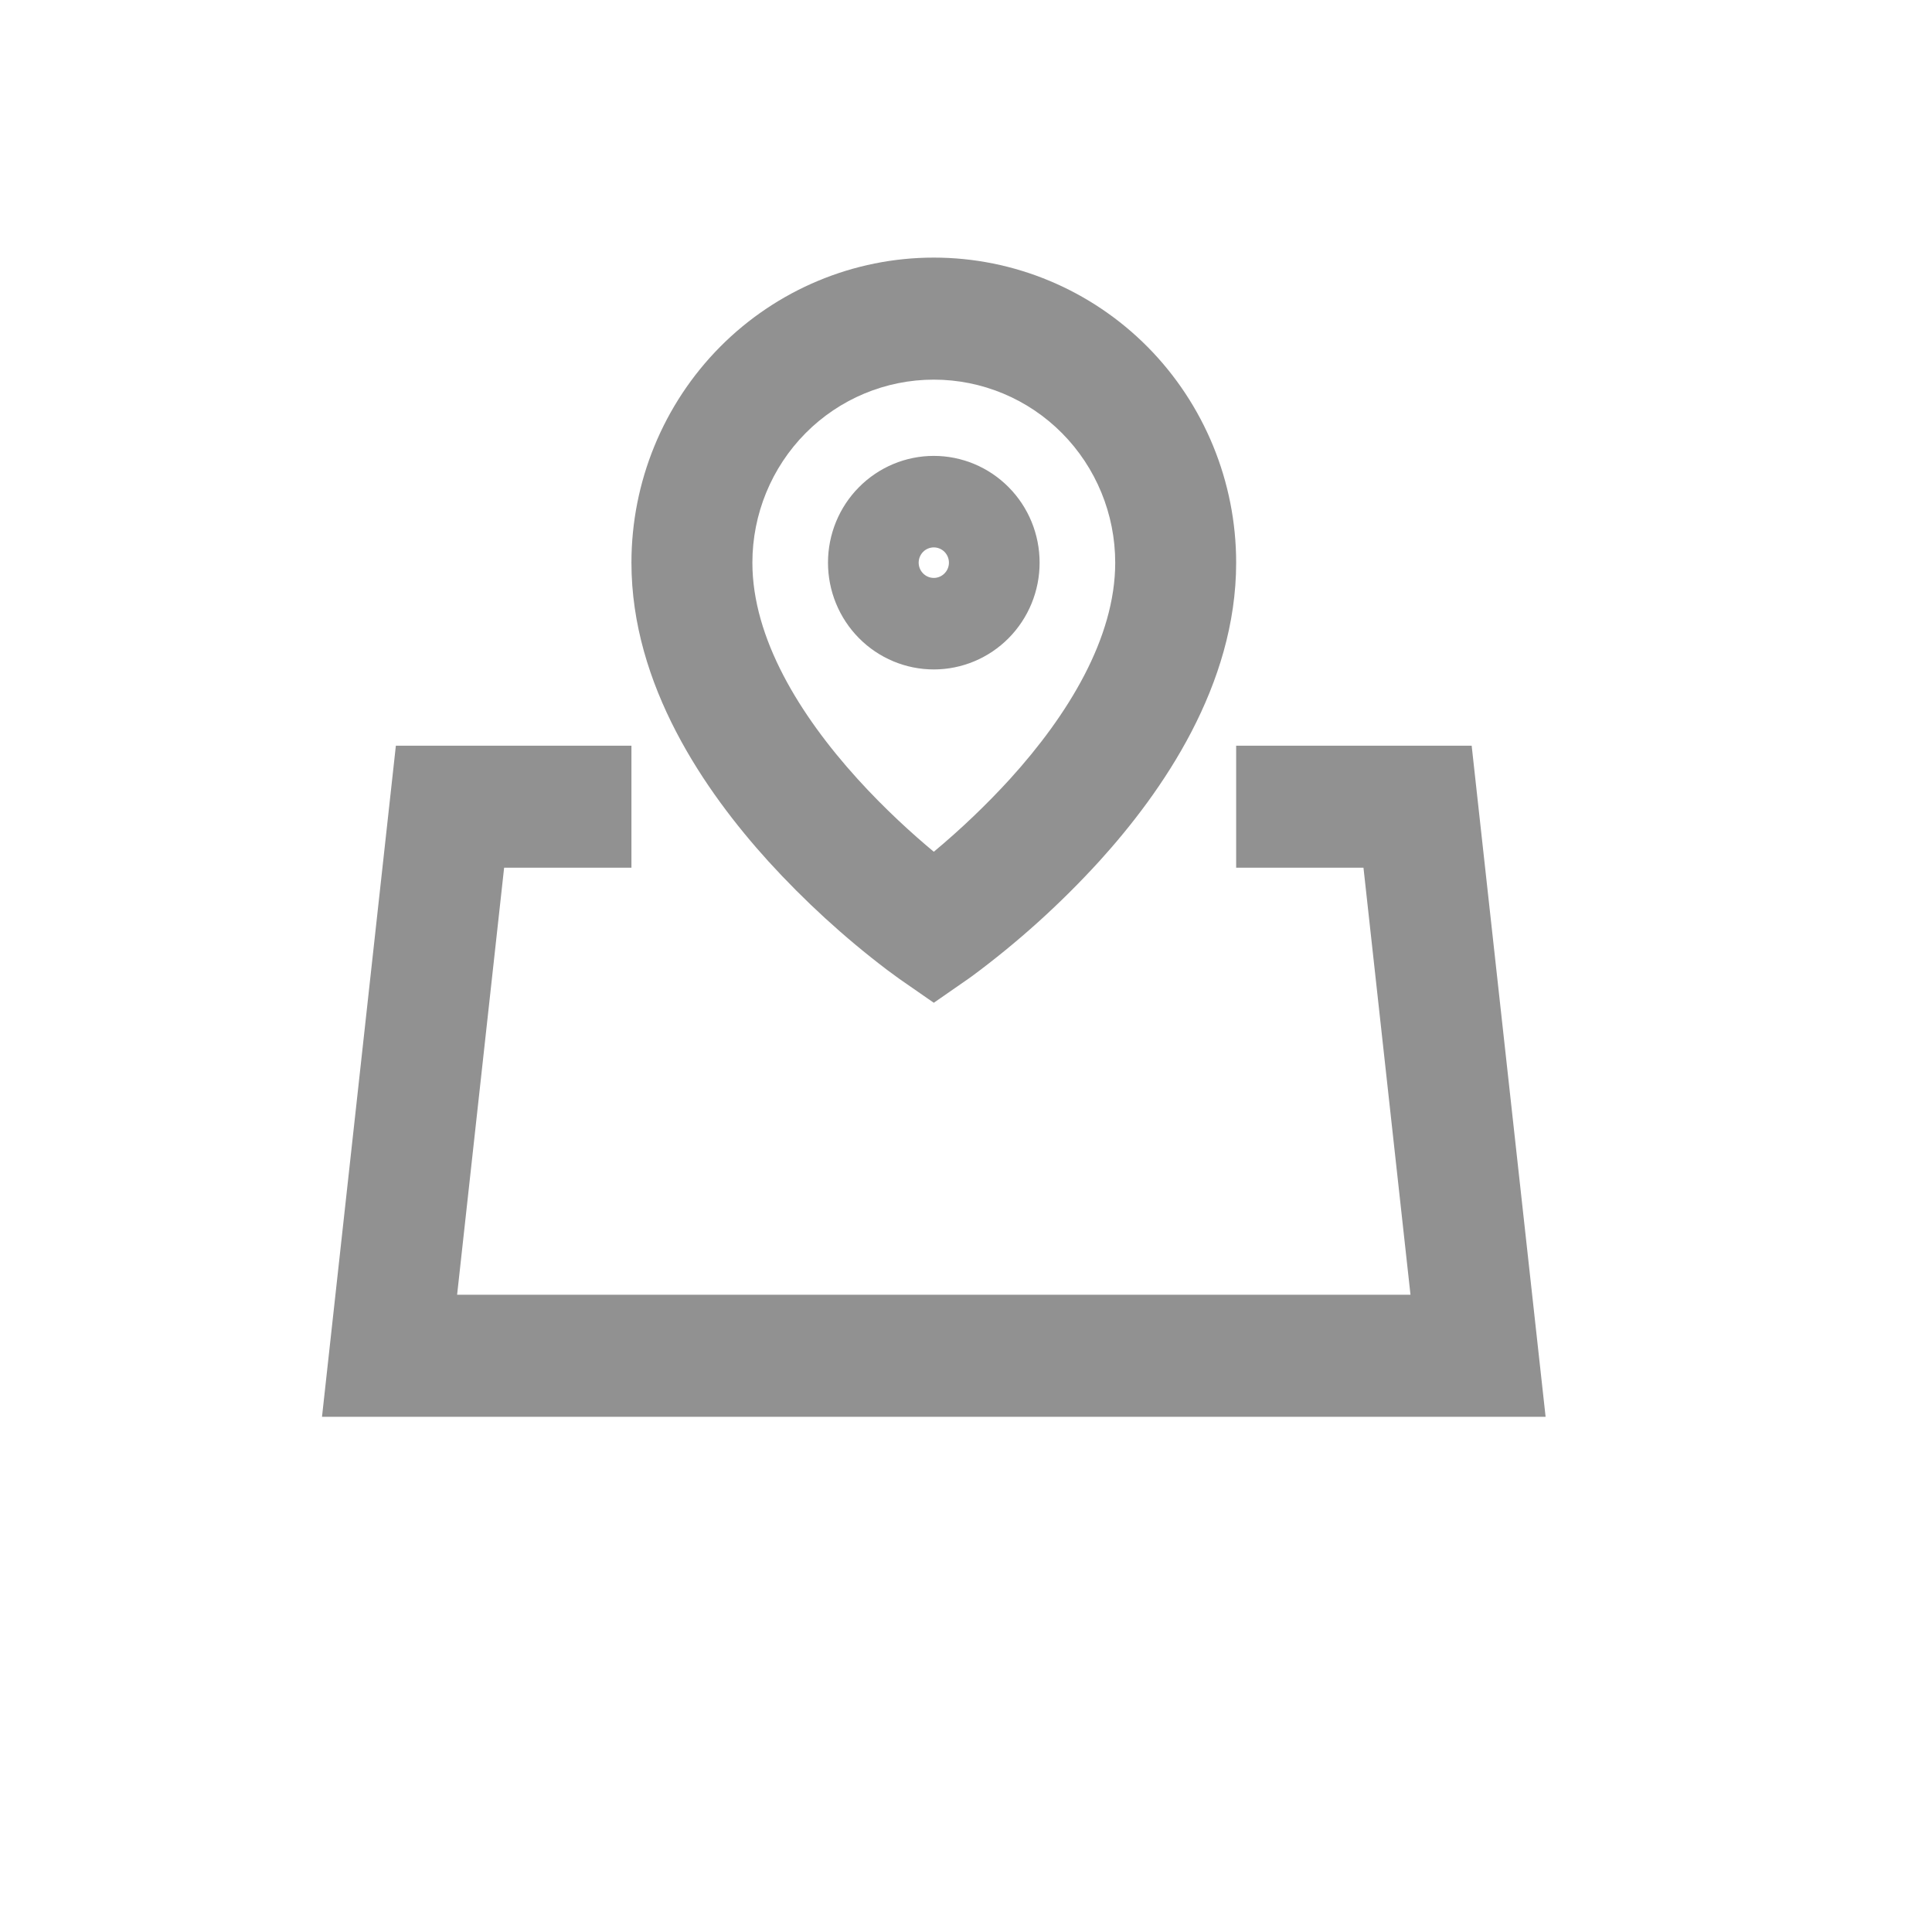 <svg width="30" height="30" viewBox="0 0 30 30" fill="none" xmlns="http://www.w3.org/2000/svg"><g id="icon_hummenu=6"><path id="Vector" d="M14.5 5.895C13.753 5.895 13.036 6.194 12.508 6.727C11.98 7.26 11.683 7.983 11.683 8.737C11.683 9.909 12.417 11.103 13.315 12.094C13.743 12.566 14.173 12.954 14.5 13.226C14.92 12.876 15.316 12.498 15.685 12.094C16.583 11.103 17.317 9.91 17.317 8.737C17.317 7.983 17.02 7.26 16.492 6.727C15.964 6.194 15.247 5.895 14.5 5.895ZM14.5 15.571L13.968 15.202L13.966 15.2L13.962 15.198L13.951 15.189L13.912 15.161L13.777 15.062C13.111 14.557 12.493 13.991 11.929 13.372C10.949 12.29 9.805 10.644 9.805 8.737C9.805 7.481 10.3 6.276 11.18 5.387C12.061 4.499 13.255 4 14.5 4C15.745 4 16.939 4.499 17.82 5.387C18.7 6.276 19.195 7.481 19.195 8.737C19.195 10.643 18.051 12.291 17.071 13.372C16.469 14.032 15.805 14.632 15.088 15.162L15.05 15.189L15.038 15.198L15.034 15.2L15.033 15.201L14.5 15.571ZM14.5 8.974C14.562 8.974 14.622 8.949 14.666 8.904C14.71 8.86 14.735 8.8 14.735 8.737C14.735 8.674 14.71 8.614 14.666 8.569C14.622 8.525 14.562 8.5 14.5 8.5C14.438 8.5 14.378 8.525 14.334 8.569C14.29 8.614 14.265 8.674 14.265 8.737C14.265 8.8 14.29 8.86 14.334 8.904C14.378 8.949 14.438 8.974 14.5 8.974ZM12.857 8.737C12.857 8.297 13.03 7.875 13.338 7.565C13.646 7.254 14.064 7.079 14.5 7.079C14.936 7.079 15.354 7.254 15.662 7.565C15.97 7.875 16.143 8.297 16.143 8.737C16.143 9.177 15.97 9.598 15.662 9.909C15.354 10.22 14.936 10.395 14.5 10.395C14.064 10.395 13.646 10.22 13.338 9.909C13.03 9.598 12.857 9.177 12.857 8.737ZM6.147 11.579H9.805V13.474H7.828L7.098 20.105H21.902L21.172 13.474H19.195V11.579H22.852L24 22H5L6.147 11.579Z" fill="#919191"/></g></svg>